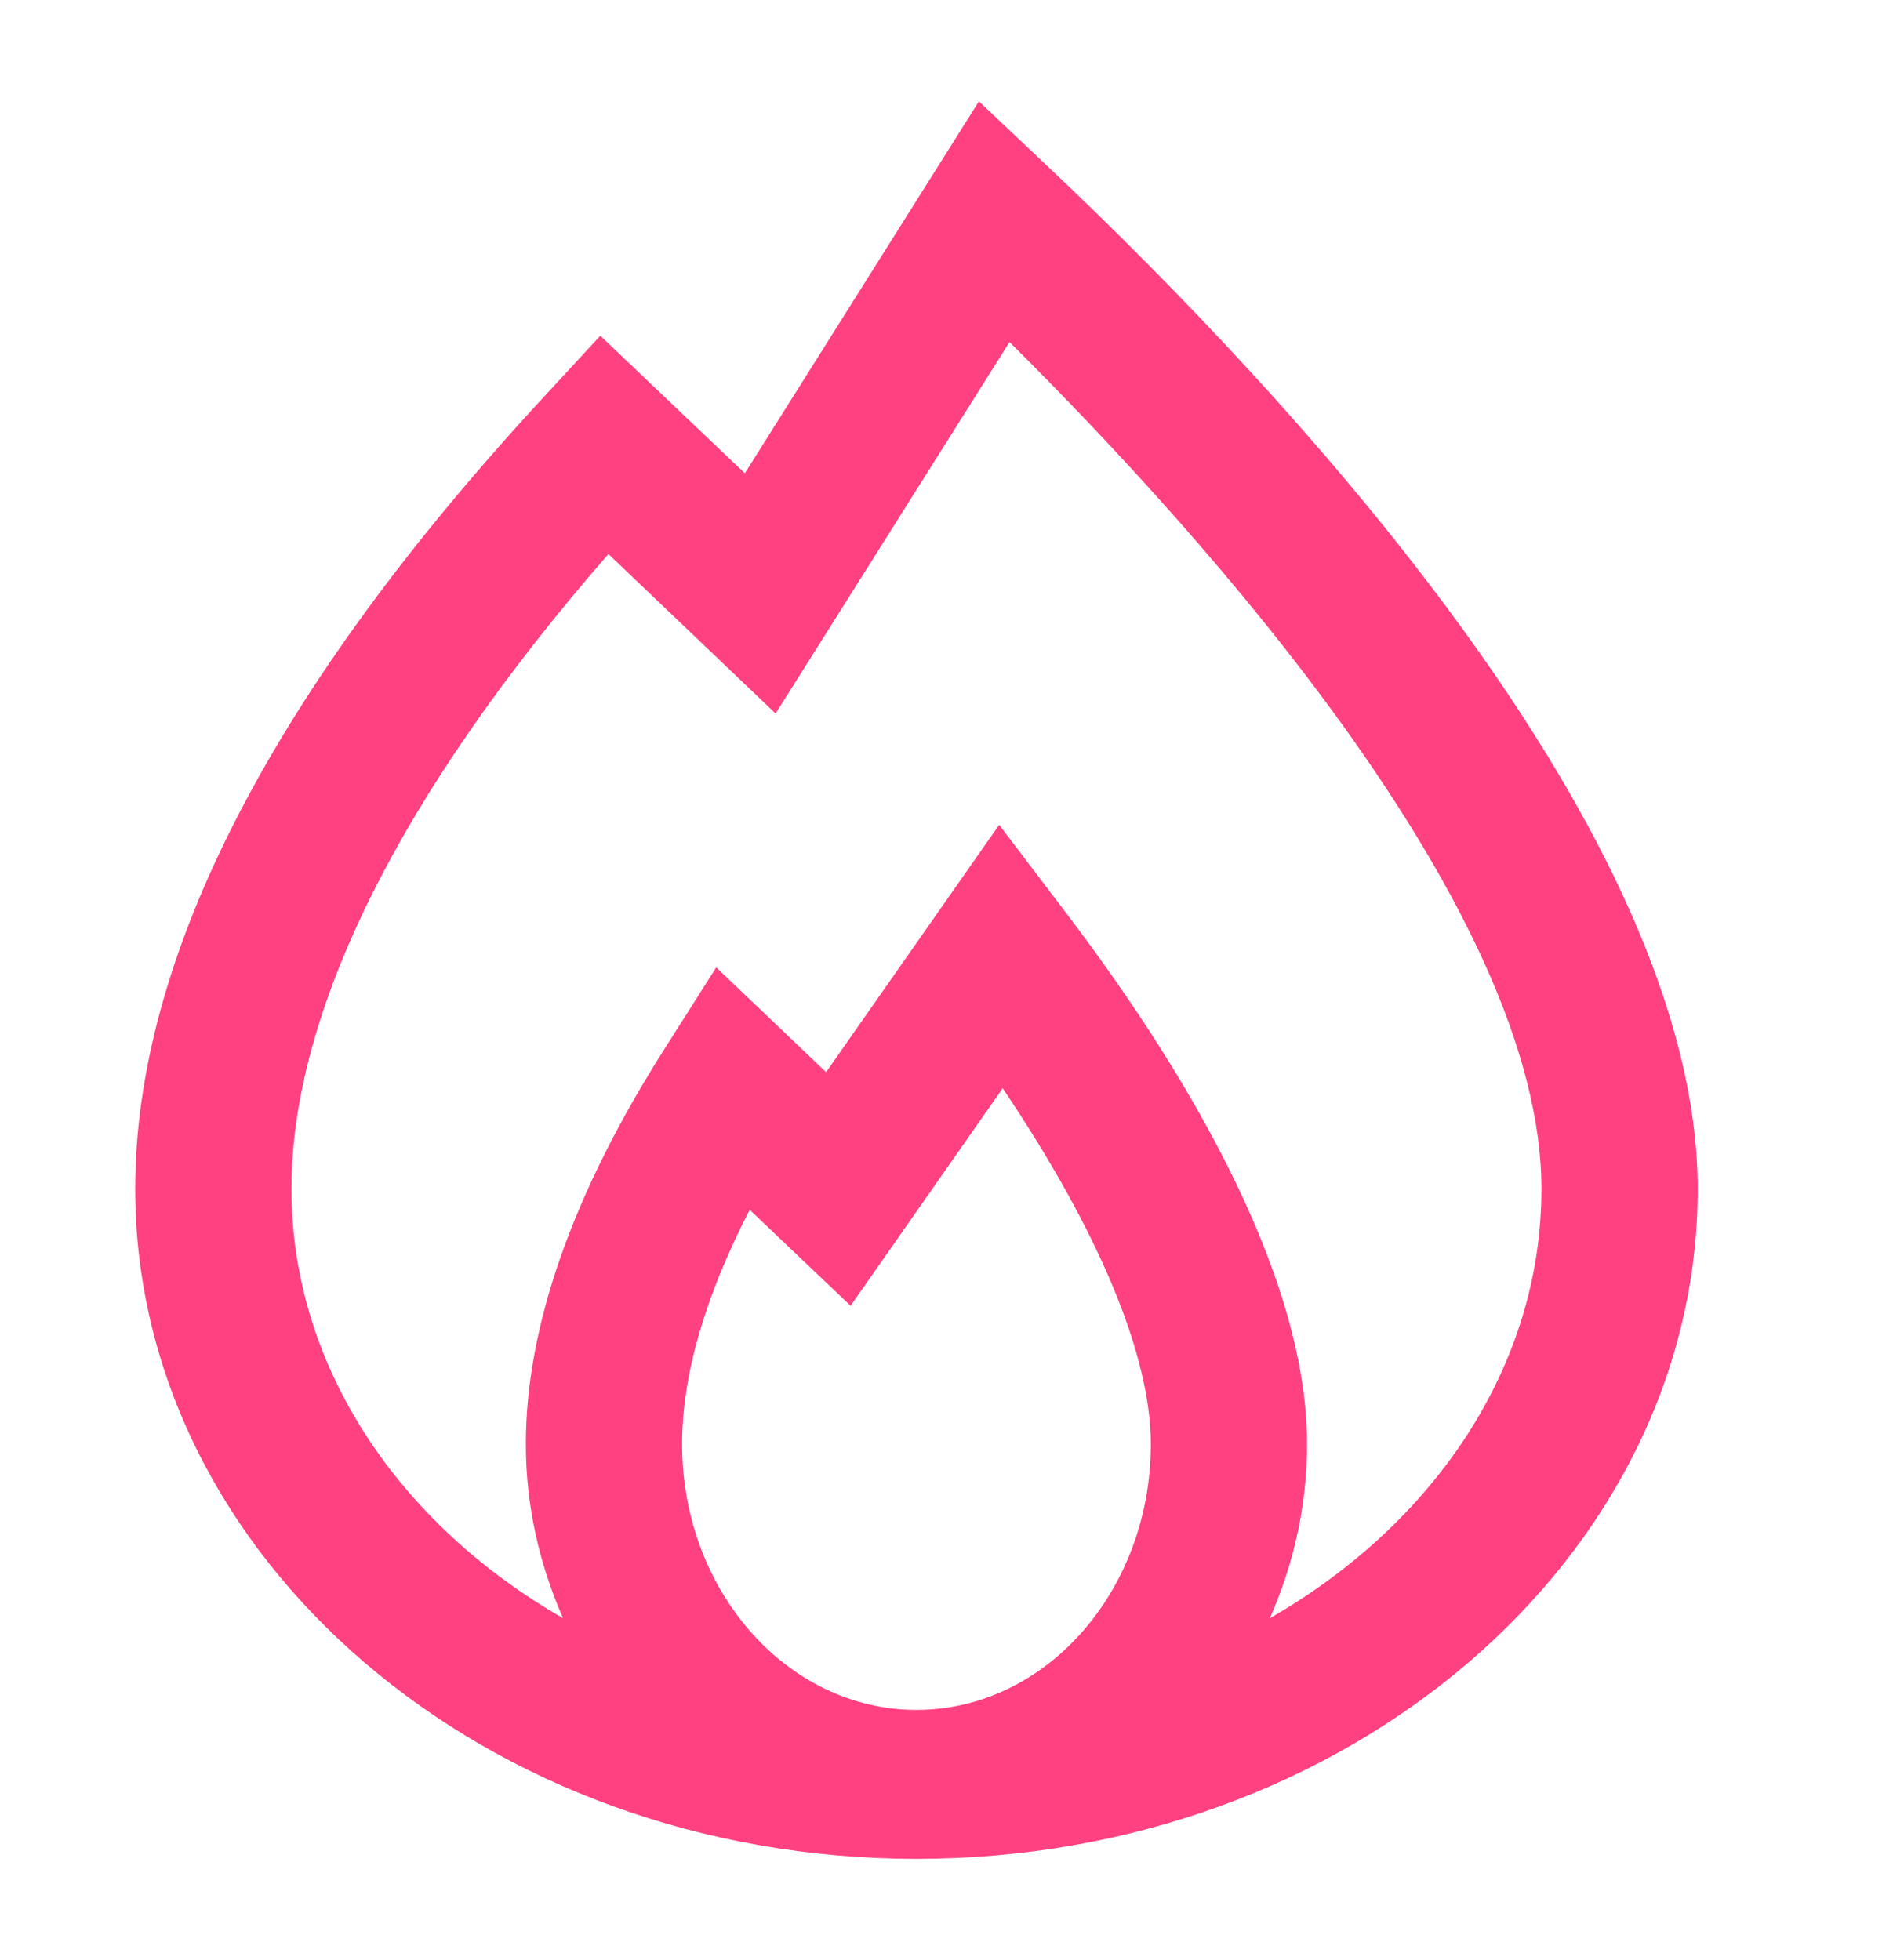 <svg width="28" height="29" viewBox="0 0 28 29" fill="none" xmlns="http://www.w3.org/2000/svg">
<g clip-path="url(#clip0_10348_2290)">
<path d="M14.479 1.5L11.017 7.002L8.879 4.967L8.067 5.847C4.042 10.195 2 14.145 2 17.589C2 23.053 7.184 27.5 13.556 27.5C19.927 27.5 25.111 23.053 25.111 17.589C25.111 12.345 19.106 5.878 15.526 2.489L14.479 1.5ZM14.932 5.06C17.91 8.018 22.8 13.5 22.8 17.589C22.8 20.222 21.206 22.549 18.783 23.94C19.128 23.154 19.333 22.288 19.333 21.366C19.333 18.744 17.387 15.633 15.753 13.486L14.779 12.203L12.219 15.862L10.594 14.312L9.832 15.513C8.469 17.656 7.778 19.625 7.778 21.366C7.778 22.288 7.983 23.154 8.328 23.94C5.905 22.55 4.311 20.222 4.311 17.589C4.311 14.958 5.926 11.726 8.999 8.196L11.472 10.556L14.932 5.06ZM14.831 16.1C16.252 18.211 17.022 20.049 17.022 21.366C17.022 23.534 15.467 25.297 13.556 25.297C11.644 25.297 10.089 23.534 10.089 21.366C10.089 20.35 10.424 19.188 11.089 17.898L12.581 19.318L14.831 16.1Z" fill="#FF4081"/>
</g>
<defs>
<clipPath id="clip0_10348_2290">
<rect width="28" height="28" fill="white" transform="translate(0 0.5)"/>
</clipPath>
</defs>
</svg>
